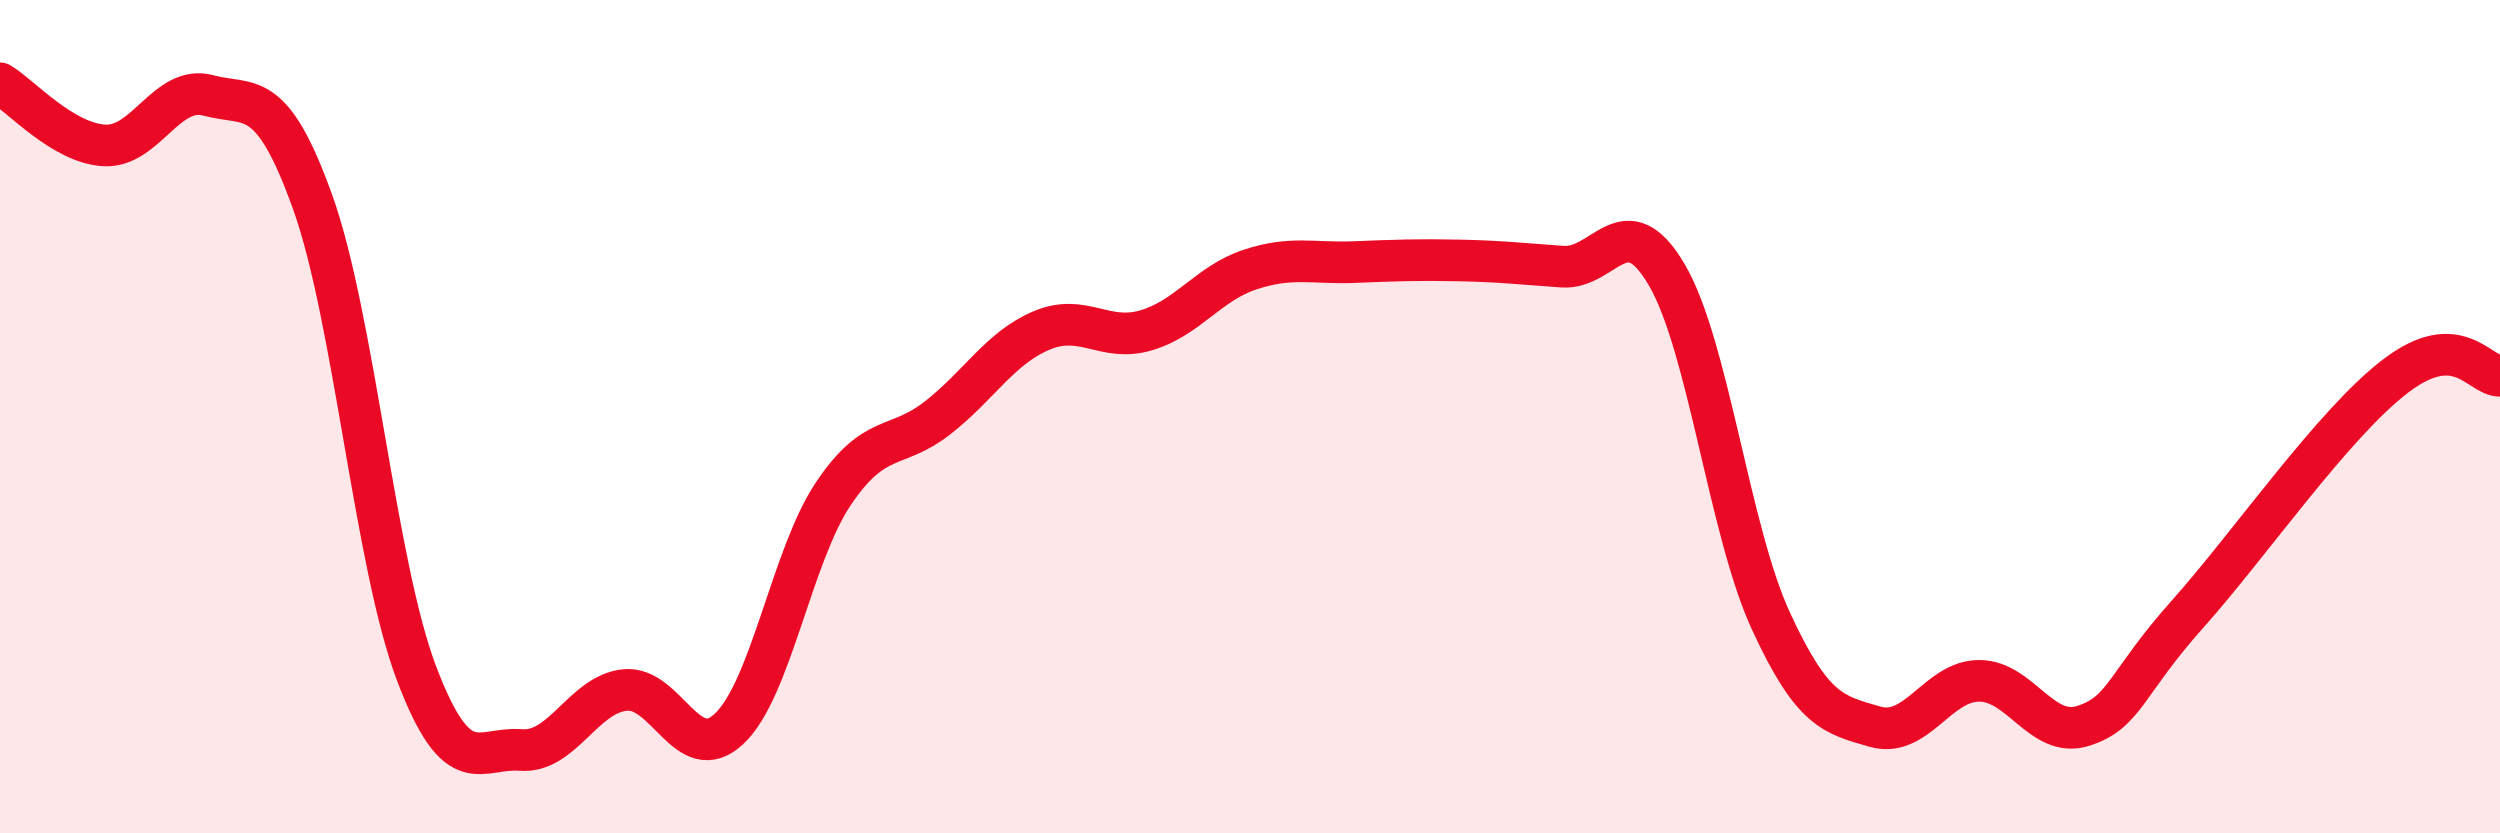 
    <svg width="60" height="20" viewBox="0 0 60 20" xmlns="http://www.w3.org/2000/svg">
      <path
        d="M 0,2 C 0.5,2.3 1.5,3.43 2.5,3.49 C 3.5,3.55 4,2.02 5,2.29 C 6,2.56 6.5,2.06 7.5,4.84 C 8.5,7.62 9,13.54 10,16.17 C 11,18.8 11.5,17.92 12.5,18 C 13.5,18.08 14,16.66 15,16.56 C 16,16.46 16.5,18.43 17.5,17.49 C 18.5,16.55 19,13.34 20,11.85 C 21,10.36 21.5,10.81 22.5,10.03 C 23.5,9.25 24,8.35 25,7.93 C 26,7.51 26.5,8.22 27.5,7.93 C 28.5,7.64 29,6.8 30,6.47 C 31,6.14 31.5,6.33 32.5,6.29 C 33.5,6.25 34,6.23 35,6.25 C 36,6.27 36.5,6.33 37.5,6.4 C 38.5,6.47 39,4.89 40,6.59 C 41,8.29 41.5,12.73 42.5,14.9 C 43.5,17.07 44,17.15 45,17.44 C 46,17.73 46.5,16.34 47.5,16.34 C 48.5,16.34 49,17.74 50,17.42 C 51,17.1 51,16.42 52.5,14.74 C 54,13.06 56,10.16 57.5,9.02 C 59,7.88 59.5,9.02 60,9.02L60 20L0 20Z"
        fill="#EB0A25"
        opacity="0.1"
        stroke-linecap="round"
        stroke-linejoin="round"
      />
      <path
        d="M 0,2 C 0.5,2.3 1.5,3.43 2.5,3.49 C 3.5,3.55 4,2.02 5,2.29 C 6,2.56 6.5,2.06 7.5,4.84 C 8.5,7.62 9,13.54 10,16.17 C 11,18.8 11.5,17.92 12.5,18 C 13.5,18.08 14,16.66 15,16.56 C 16,16.46 16.5,18.43 17.5,17.49 C 18.5,16.55 19,13.34 20,11.85 C 21,10.36 21.5,10.81 22.5,10.03 C 23.5,9.25 24,8.35 25,7.93 C 26,7.51 26.5,8.22 27.5,7.93 C 28.5,7.64 29,6.8 30,6.47 C 31,6.14 31.5,6.33 32.5,6.29 C 33.5,6.25 34,6.23 35,6.25 C 36,6.27 36.5,6.33 37.5,6.4 C 38.5,6.47 39,4.89 40,6.59 C 41,8.29 41.5,12.73 42.5,14.9 C 43.5,17.07 44,17.15 45,17.44 C 46,17.73 46.5,16.34 47.5,16.34 C 48.5,16.34 49,17.74 50,17.42 C 51,17.1 51,16.42 52.5,14.74 C 54,13.06 56,10.16 57.5,9.02 C 59,7.88 59.5,9.02 60,9.02"
        stroke="#EB0A25"
        stroke-width="1"
        fill="none"
        stroke-linecap="round"
        stroke-linejoin="round"
      />
    </svg>
  